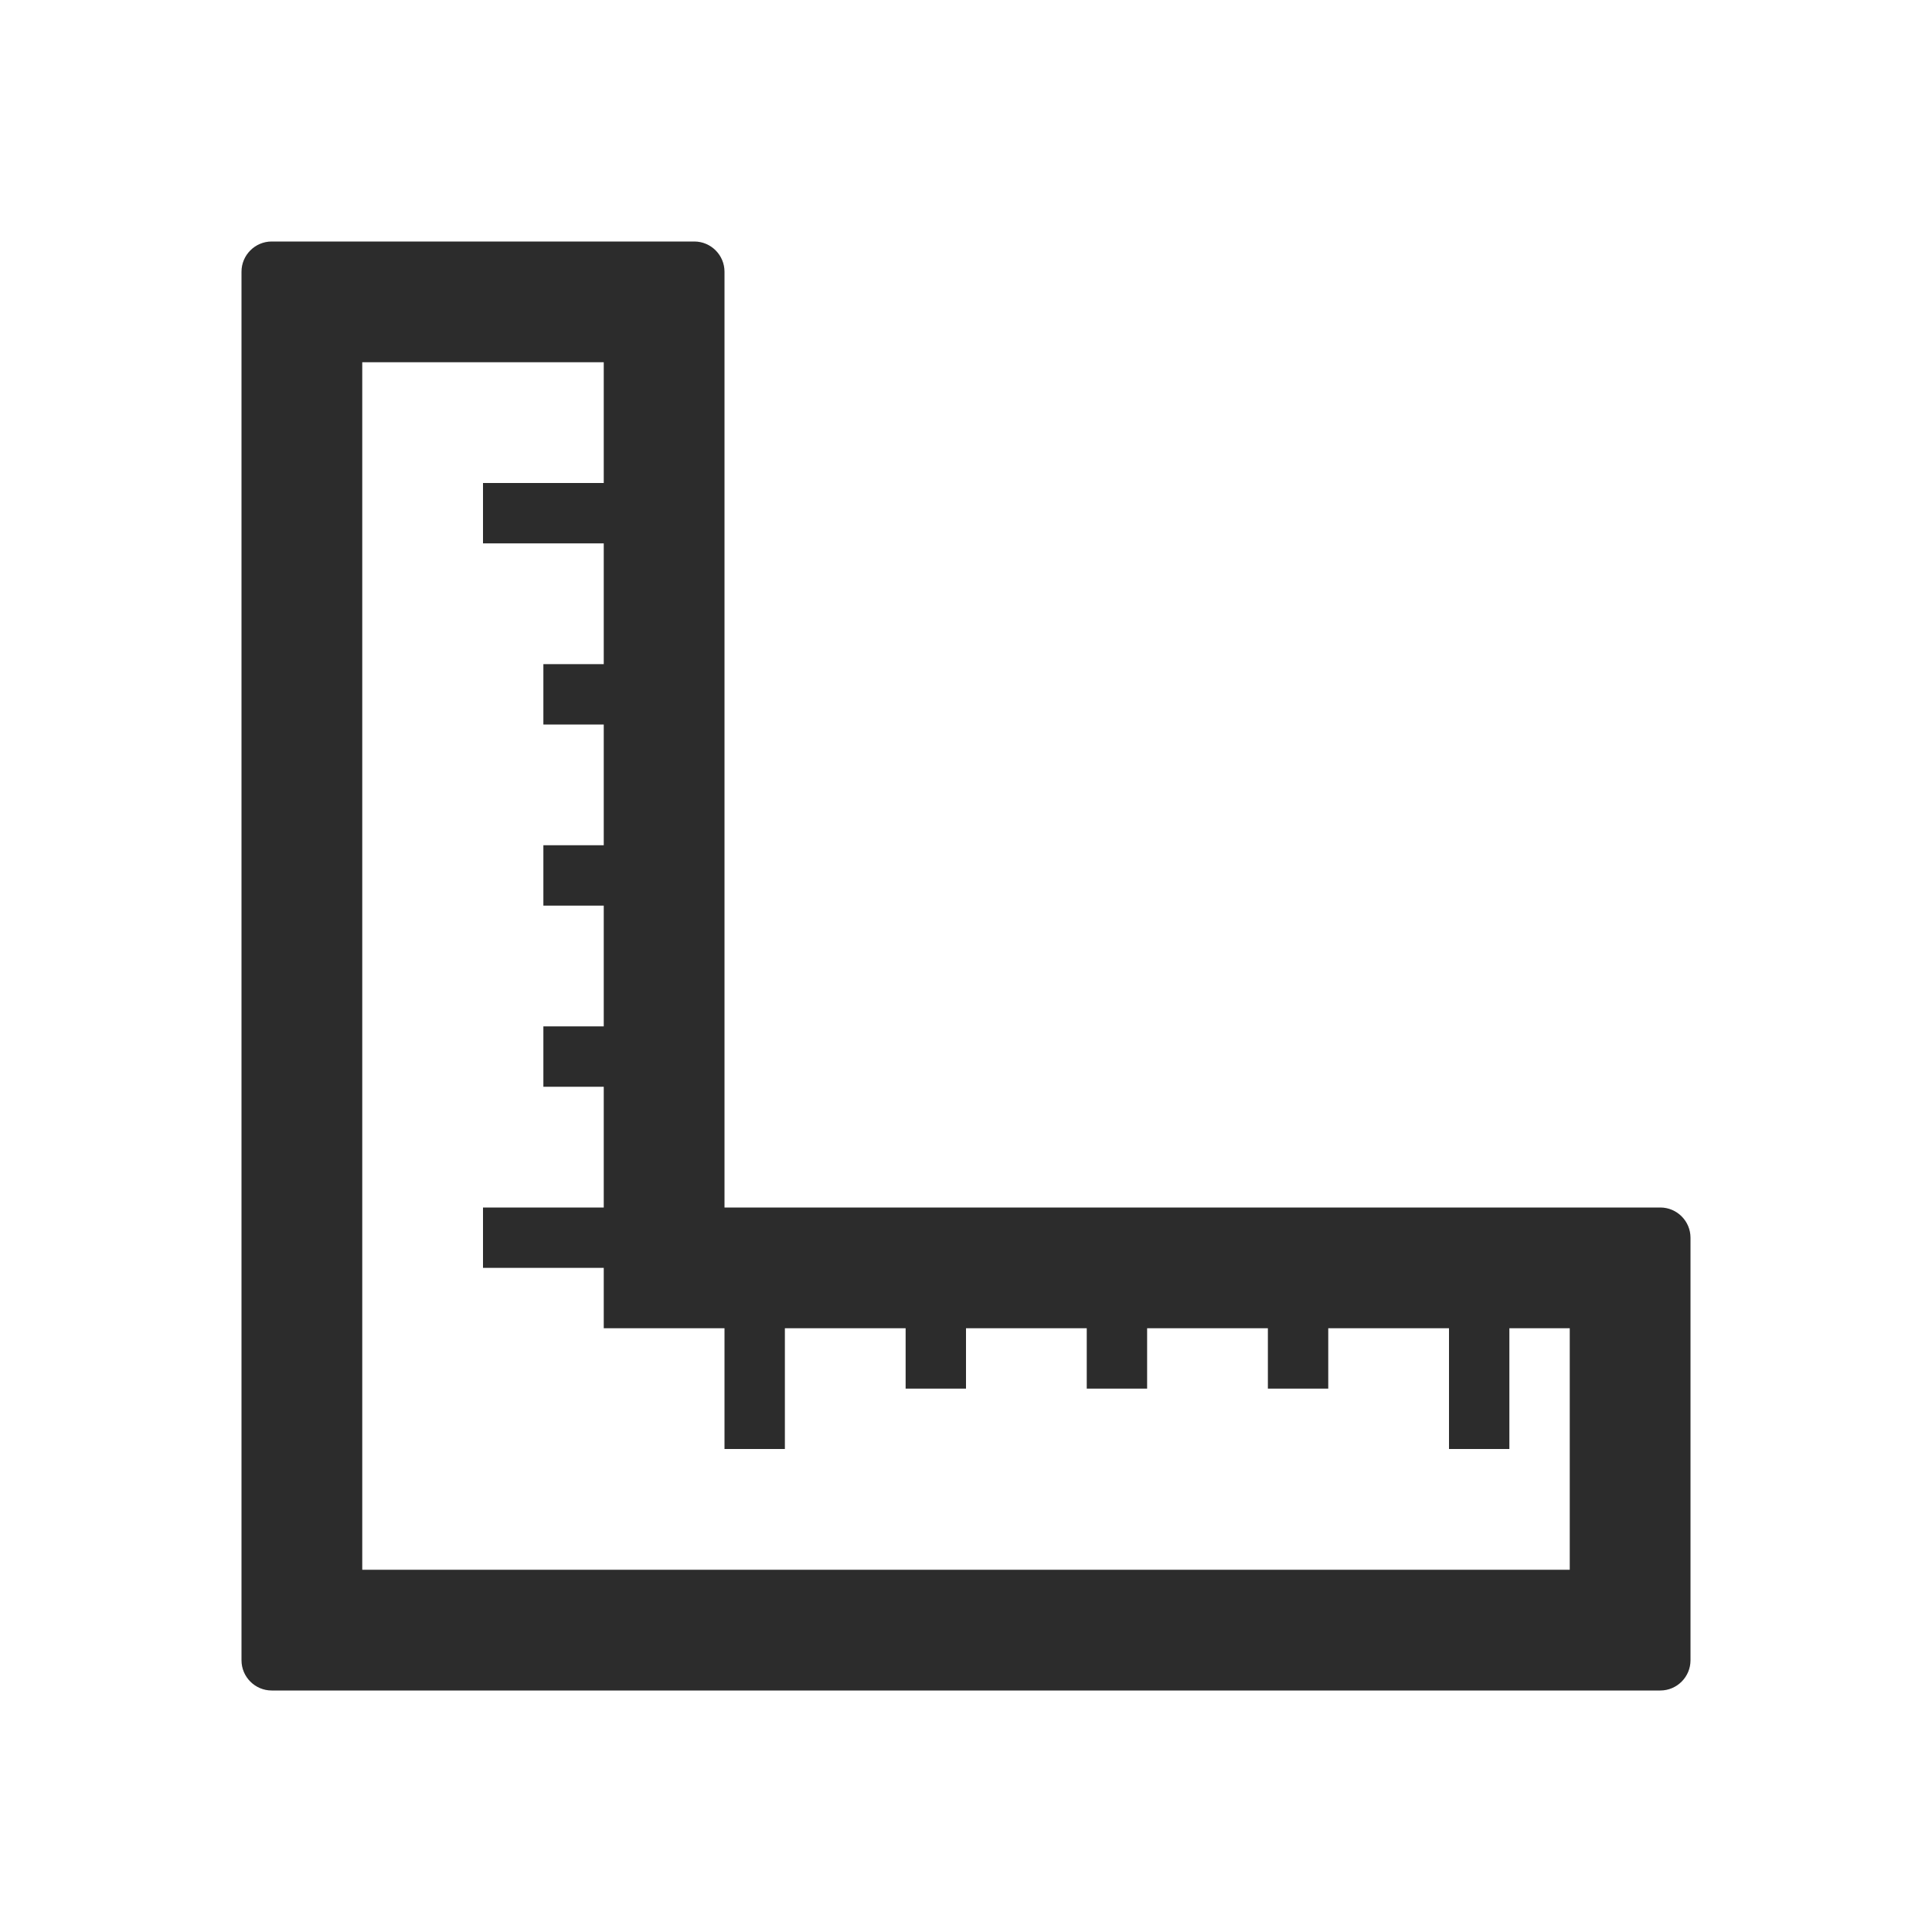 <svg t="1688227401320" class="icon" viewBox="0 0 1024 1024" version="1.1" xmlns="http://www.w3.org/2000/svg" p-id="15076" width="200" height="200"><path d="M880 896c8.8 0 16-7.2 16-16V656c0-8.8-7.2-16-16-16H384V144c0-8.8-7.2-16-16-16H144c-8.8 0-16 7.2-16 16v736c0 8.8 7.2 16 16 16m48-64V192h128v64h-64v32h64v64h-32v32h32v64h-32v32h32v64h-32v32h32v64h-64v32h64v32h64v64h32v-64h64v32h32v-32h64v32h32v-32h64v32h32v-32h64v64h32v-64h32v128" p-id="15077" fill="#2c2c2c"></path></svg>